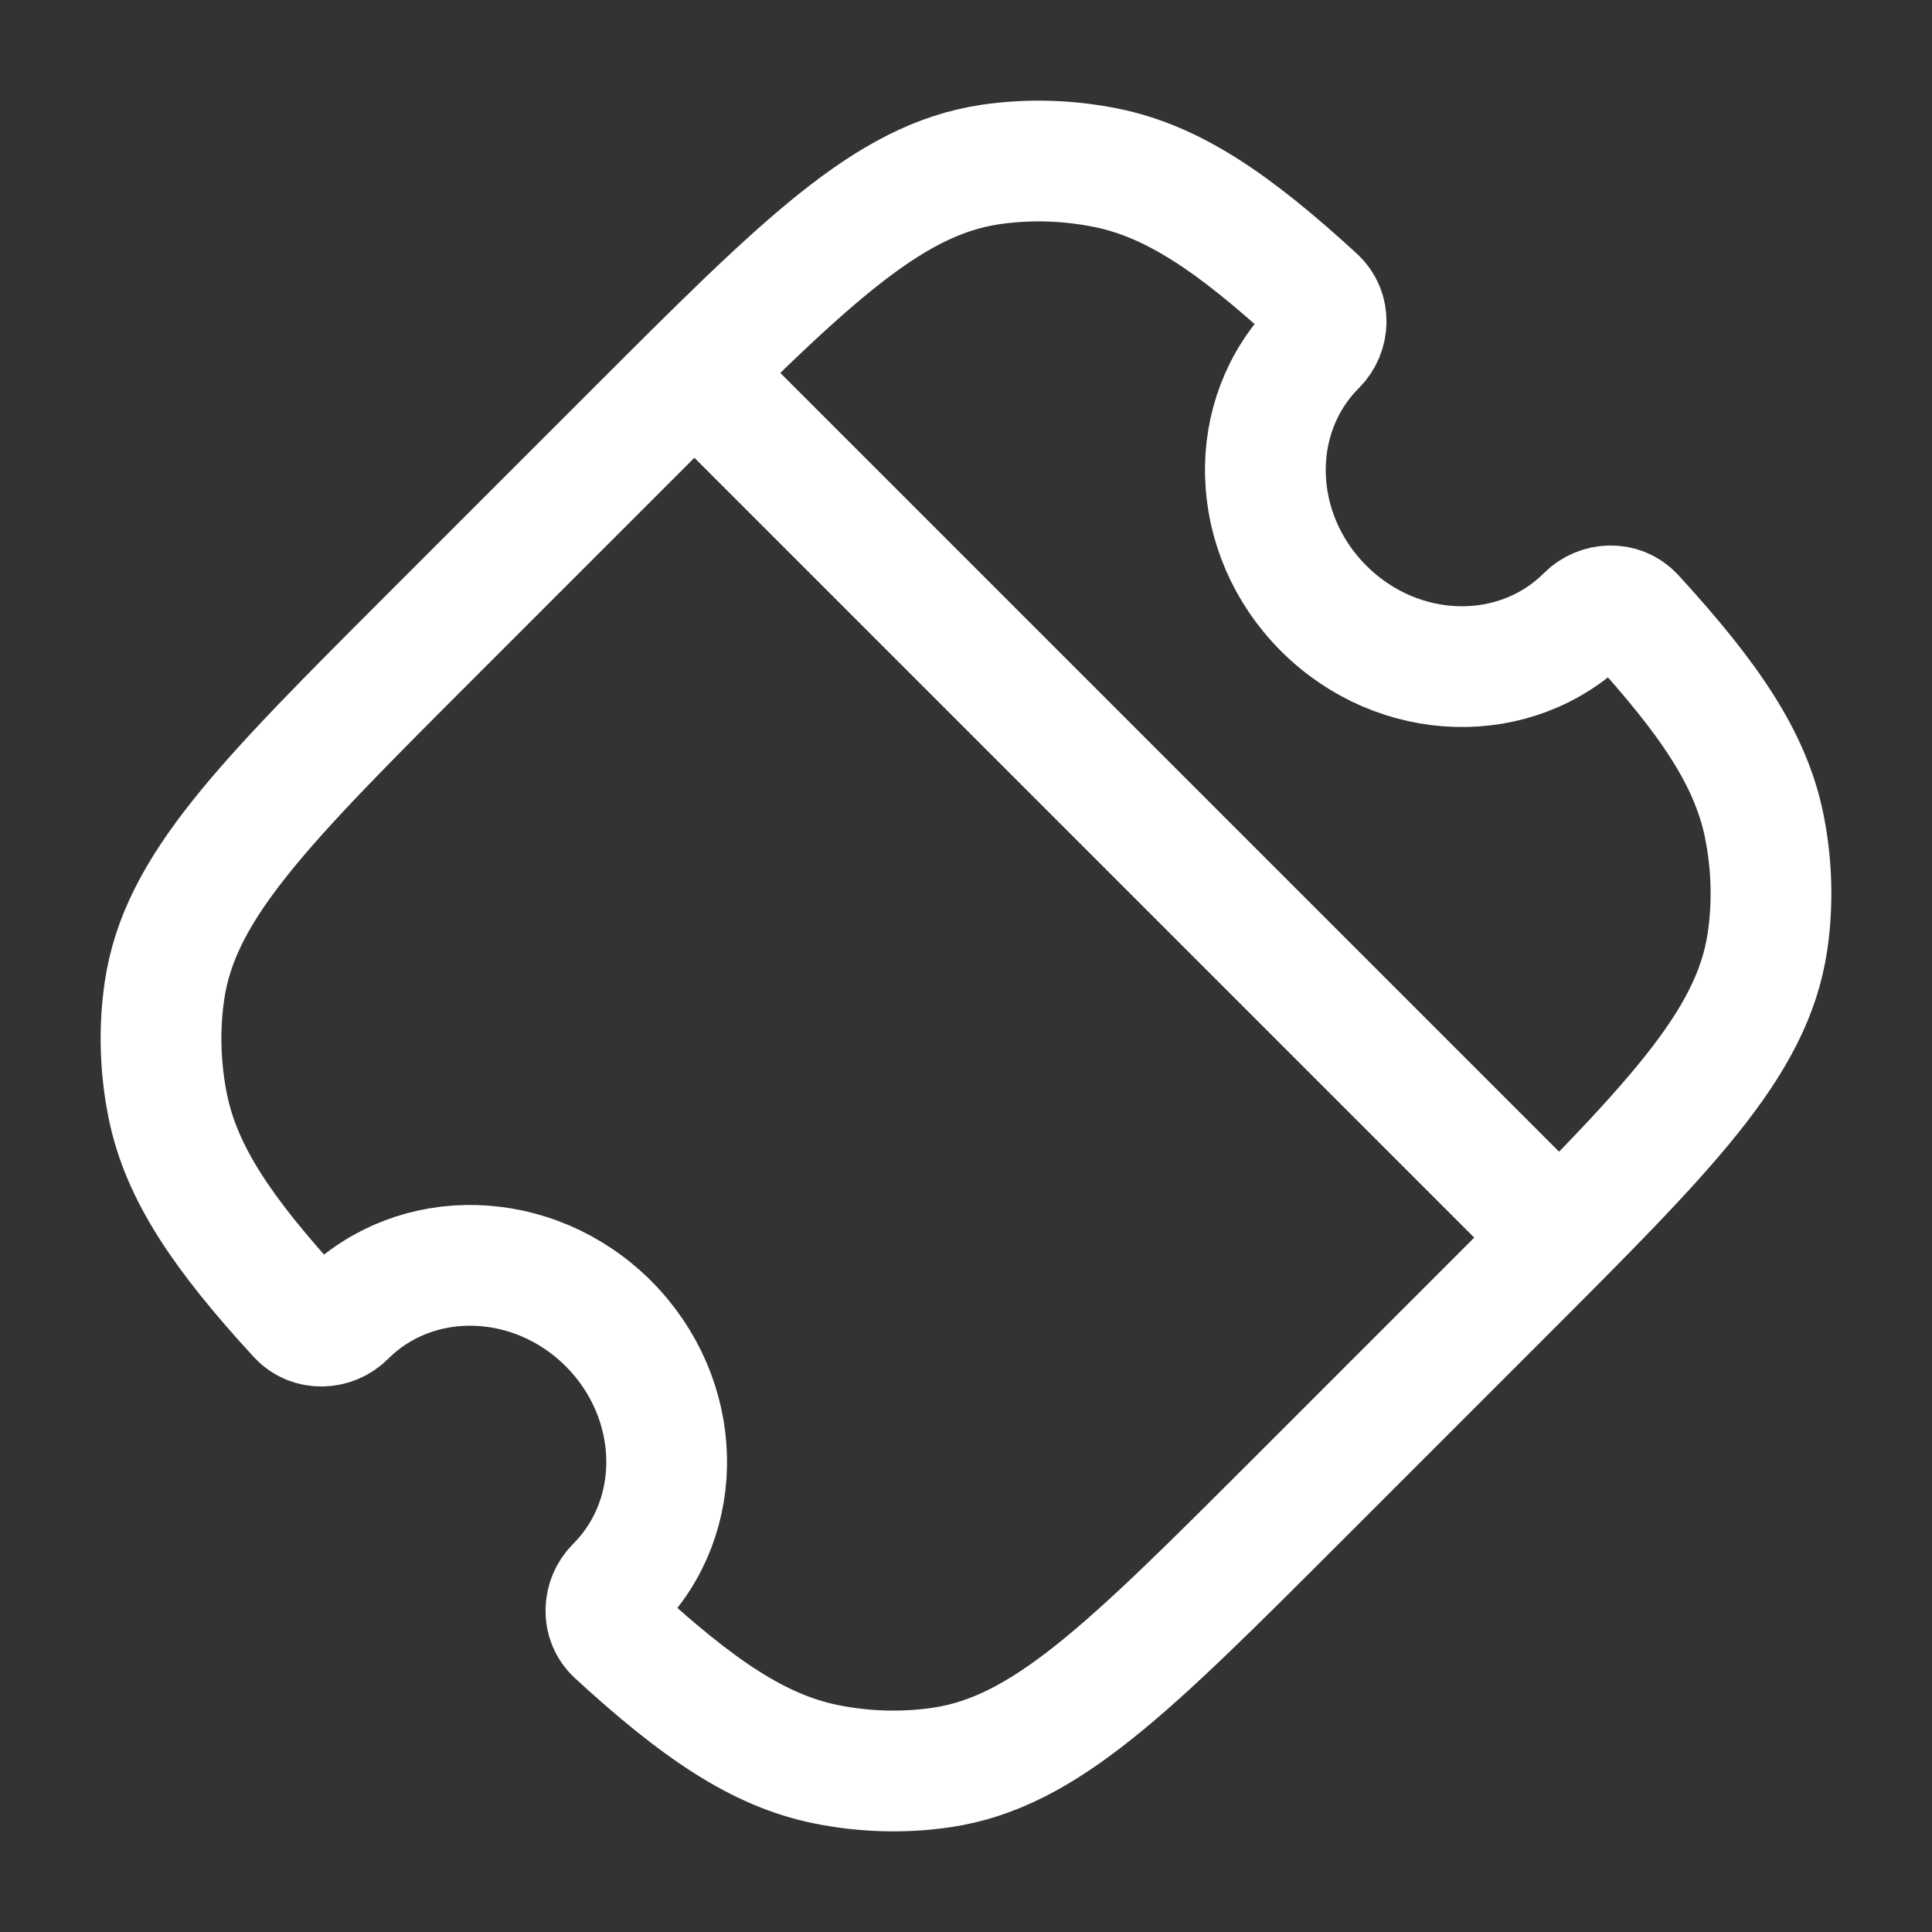 <svg width="24" height="24" viewBox="0 0 24 24" fill="none" xmlns="http://www.w3.org/2000/svg">
<rect x="0" y="0" width="24" height="24" fill="#333333" stroke="none"/>
<path d="M19.709 7.65C19.866 7.493 20.137 7.477 20.296 7.651C21.228 8.668 21.745 9.422 21.915 10.256C22.012 10.736 22.026 11.224 21.956 11.699C21.765 12.984 20.724 14.024 18.643 16.105L16.105 18.643C14.024 20.724 12.984 21.765 11.699 21.956C11.224 22.026 10.736 22.012 10.256 21.915C9.422 21.745 8.668 21.229 7.651 20.296C7.477 20.137 7.493 19.866 7.651 19.708C8.527 18.832 8.485 17.37 7.558 16.442C6.63 15.515 5.168 15.473 4.292 16.349C4.135 16.507 3.863 16.523 3.704 16.349C2.771 15.332 2.255 14.578 2.085 13.744C1.988 13.264 1.974 12.776 2.044 12.301C2.235 11.016 3.276 9.976 5.357 7.895L7.895 5.357C9.976 3.276 11.016 2.235 12.301 2.044C12.776 1.974 13.264 1.988 13.744 2.085C14.579 2.255 15.332 2.772 16.349 3.704C16.523 3.864 16.507 4.134 16.35 4.291C15.473 5.168 15.515 6.63 16.443 7.557C17.37 8.485 18.832 8.527 19.709 7.65Z" stroke="white" stroke-width="1.5" stroke-linejoin="round"/>
<path d="M19 15L9 5" stroke="white" stroke-width="1.5" stroke-linecap="round" stroke-linejoin="round"/>
</svg>
